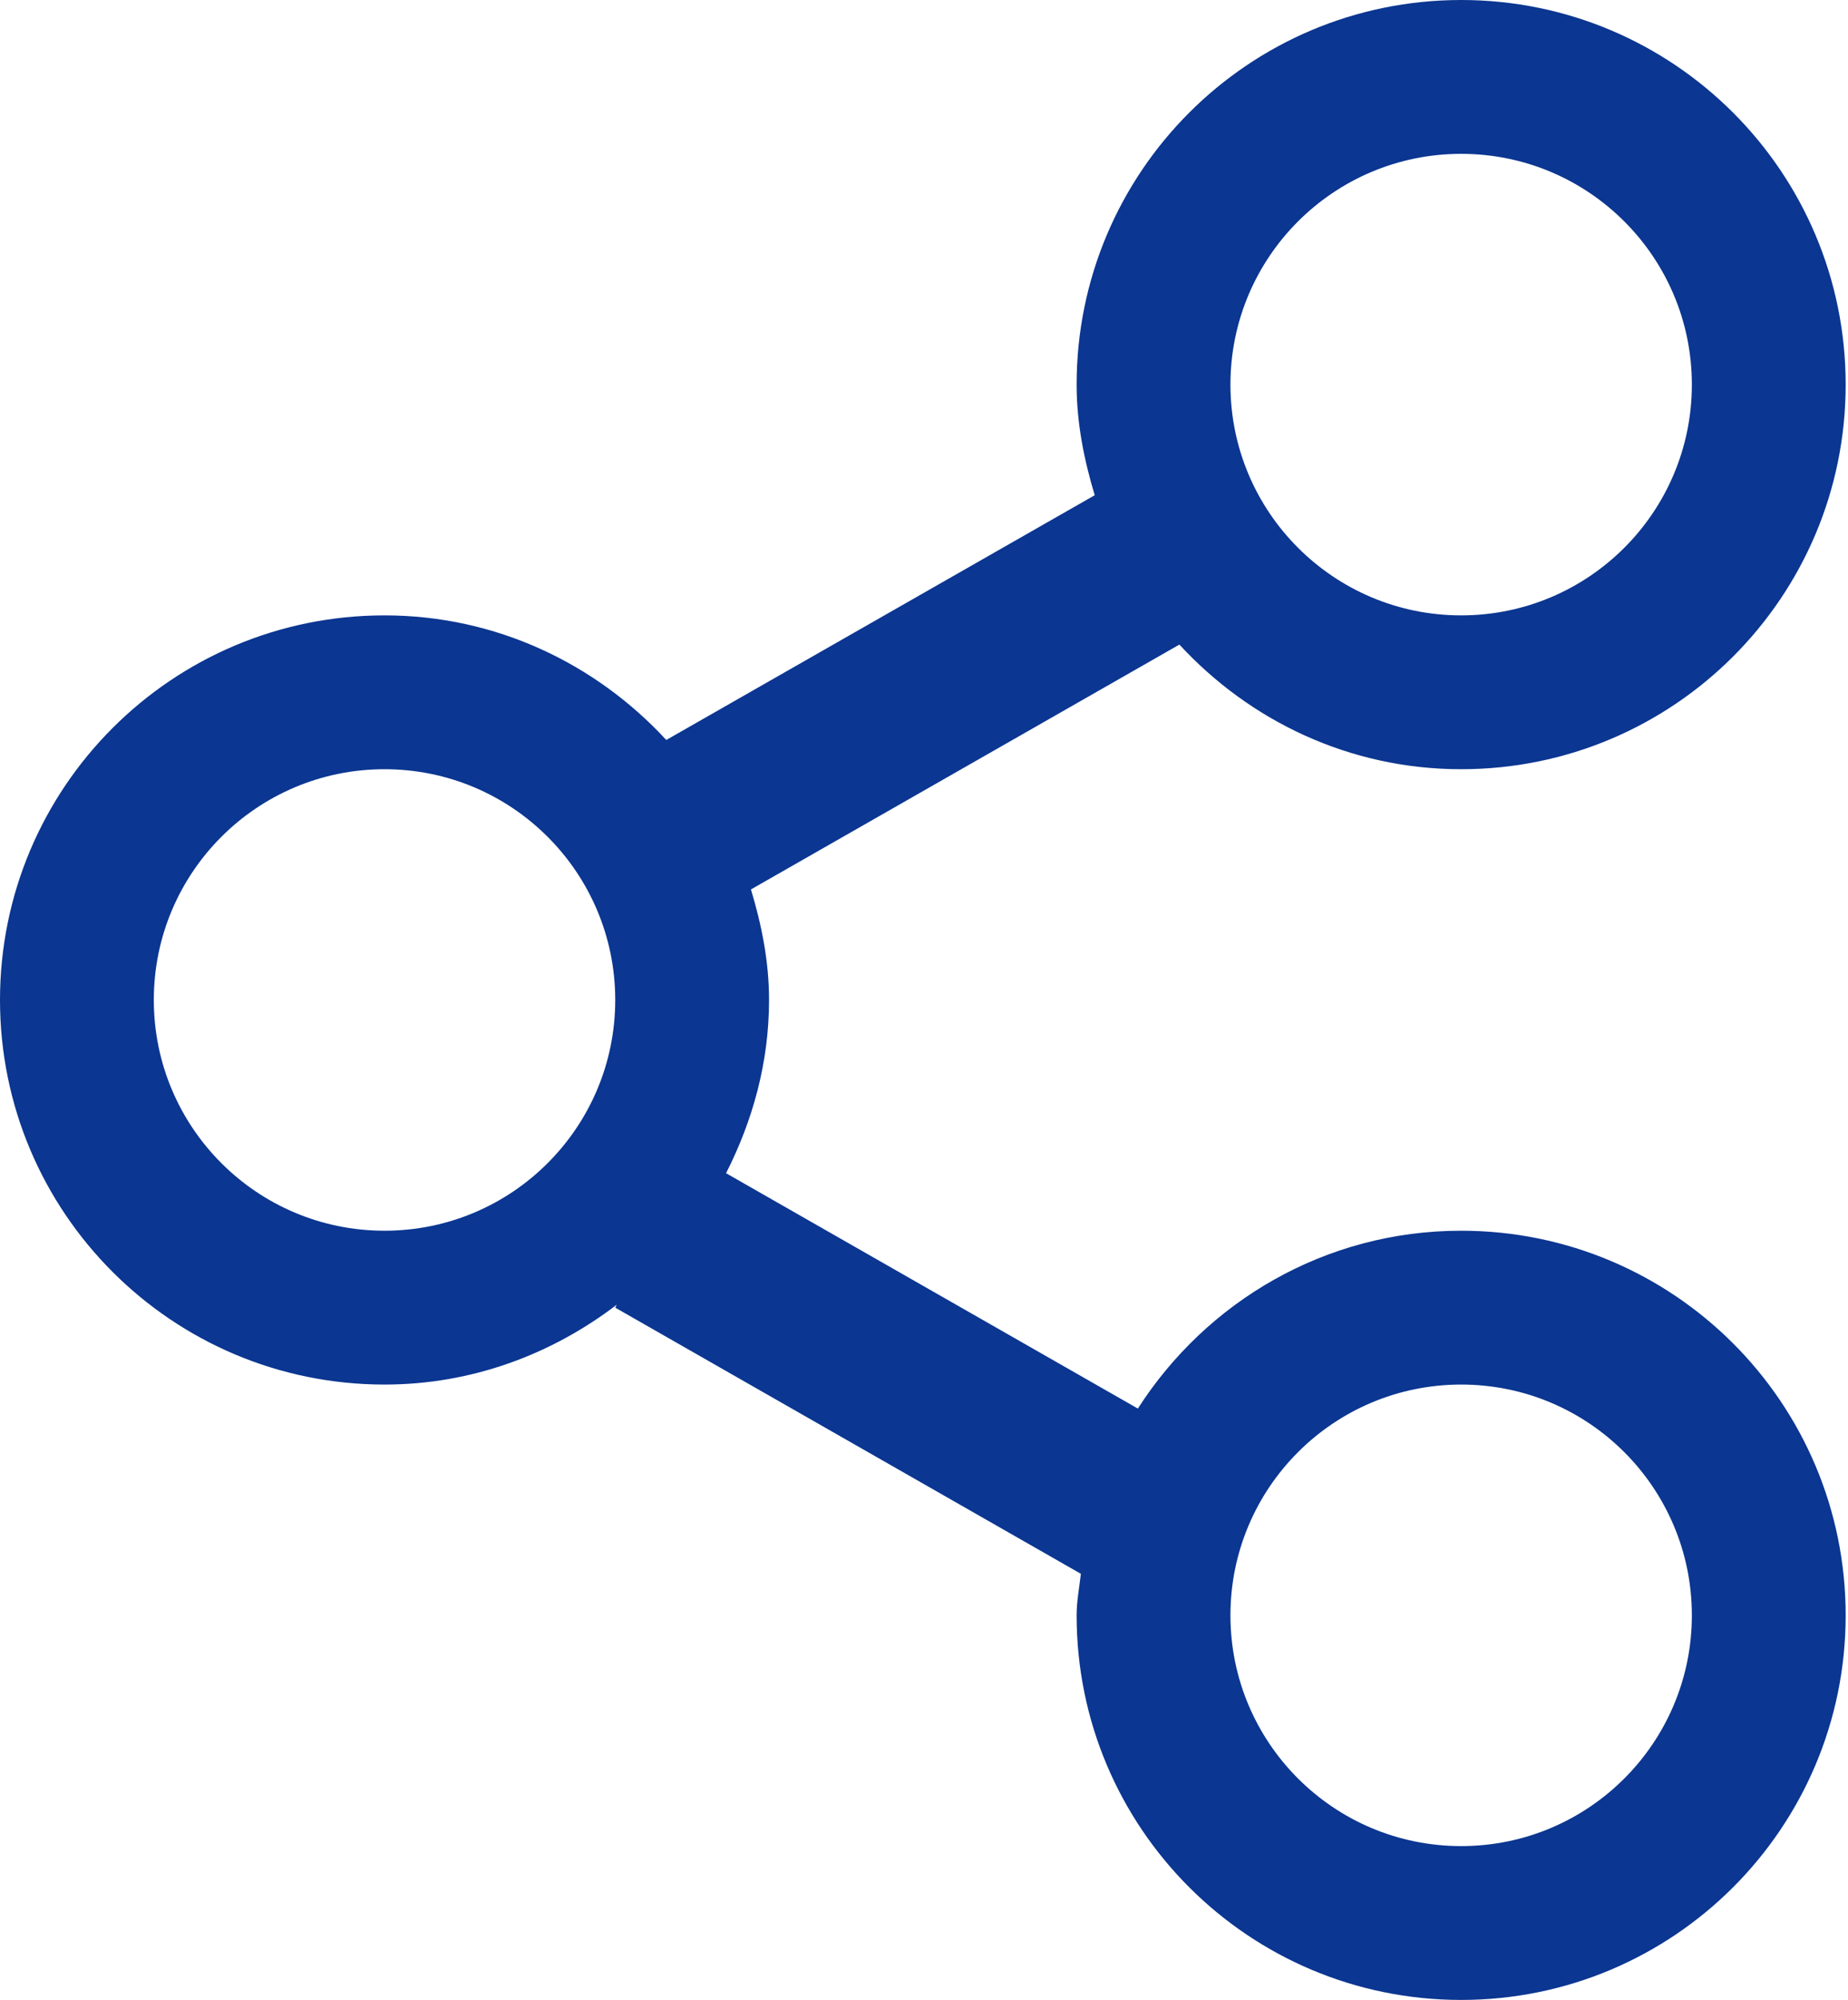 <svg width="61" height="66" viewBox="0 0 61 66" fill="none" xmlns="http://www.w3.org/2000/svg">
<path fill-rule="evenodd" clip-rule="evenodd" d="M48.231 60.923C44.025 60.923 40.615 57.514 40.615 53.308C40.615 49.102 44.025 45.692 48.231 45.692C52.437 45.692 55.846 49.102 55.846 53.308C55.846 57.514 52.437 60.923 48.231 60.923ZM12.692 40.615C8.486 40.615 5.077 37.206 5.077 33C5.077 28.796 8.486 25.385 12.692 25.385C16.898 25.385 20.308 28.796 20.308 33C20.308 37.206 16.898 40.615 12.692 40.615ZM48.231 5.077C52.437 5.077 55.846 8.486 55.846 12.692C55.846 16.898 52.437 20.308 48.231 20.308C44.025 20.308 40.615 16.898 40.615 12.692C40.615 8.486 44.025 5.077 48.231 5.077ZM48.231 40.615C43.738 40.615 39.816 42.964 37.559 46.484L23.966 38.717C24.844 36.99 25.385 35.066 25.385 33C25.385 31.723 25.138 30.515 24.788 29.352L38.93 21.272C41.248 23.785 44.542 25.385 48.231 25.385C55.242 25.385 60.923 19.703 60.923 12.692C60.923 5.681 55.242 0 48.231 0C41.219 0 35.538 5.681 35.538 12.692C35.538 13.969 35.785 15.177 36.135 16.343L21.993 24.42C19.676 21.909 16.381 20.308 12.692 20.308C5.681 20.308 0 25.989 0 33C0 40.011 5.681 45.692 12.692 45.692C15.586 45.692 18.224 44.687 20.358 43.057L20.308 43.154L35.678 51.937C35.627 52.394 35.538 52.836 35.538 53.308C35.538 60.319 41.219 66 48.231 66C55.242 66 60.923 60.319 60.923 53.308C60.923 46.297 55.242 40.615 48.231 40.615Z" fill="#0B3691"/>
</svg>
